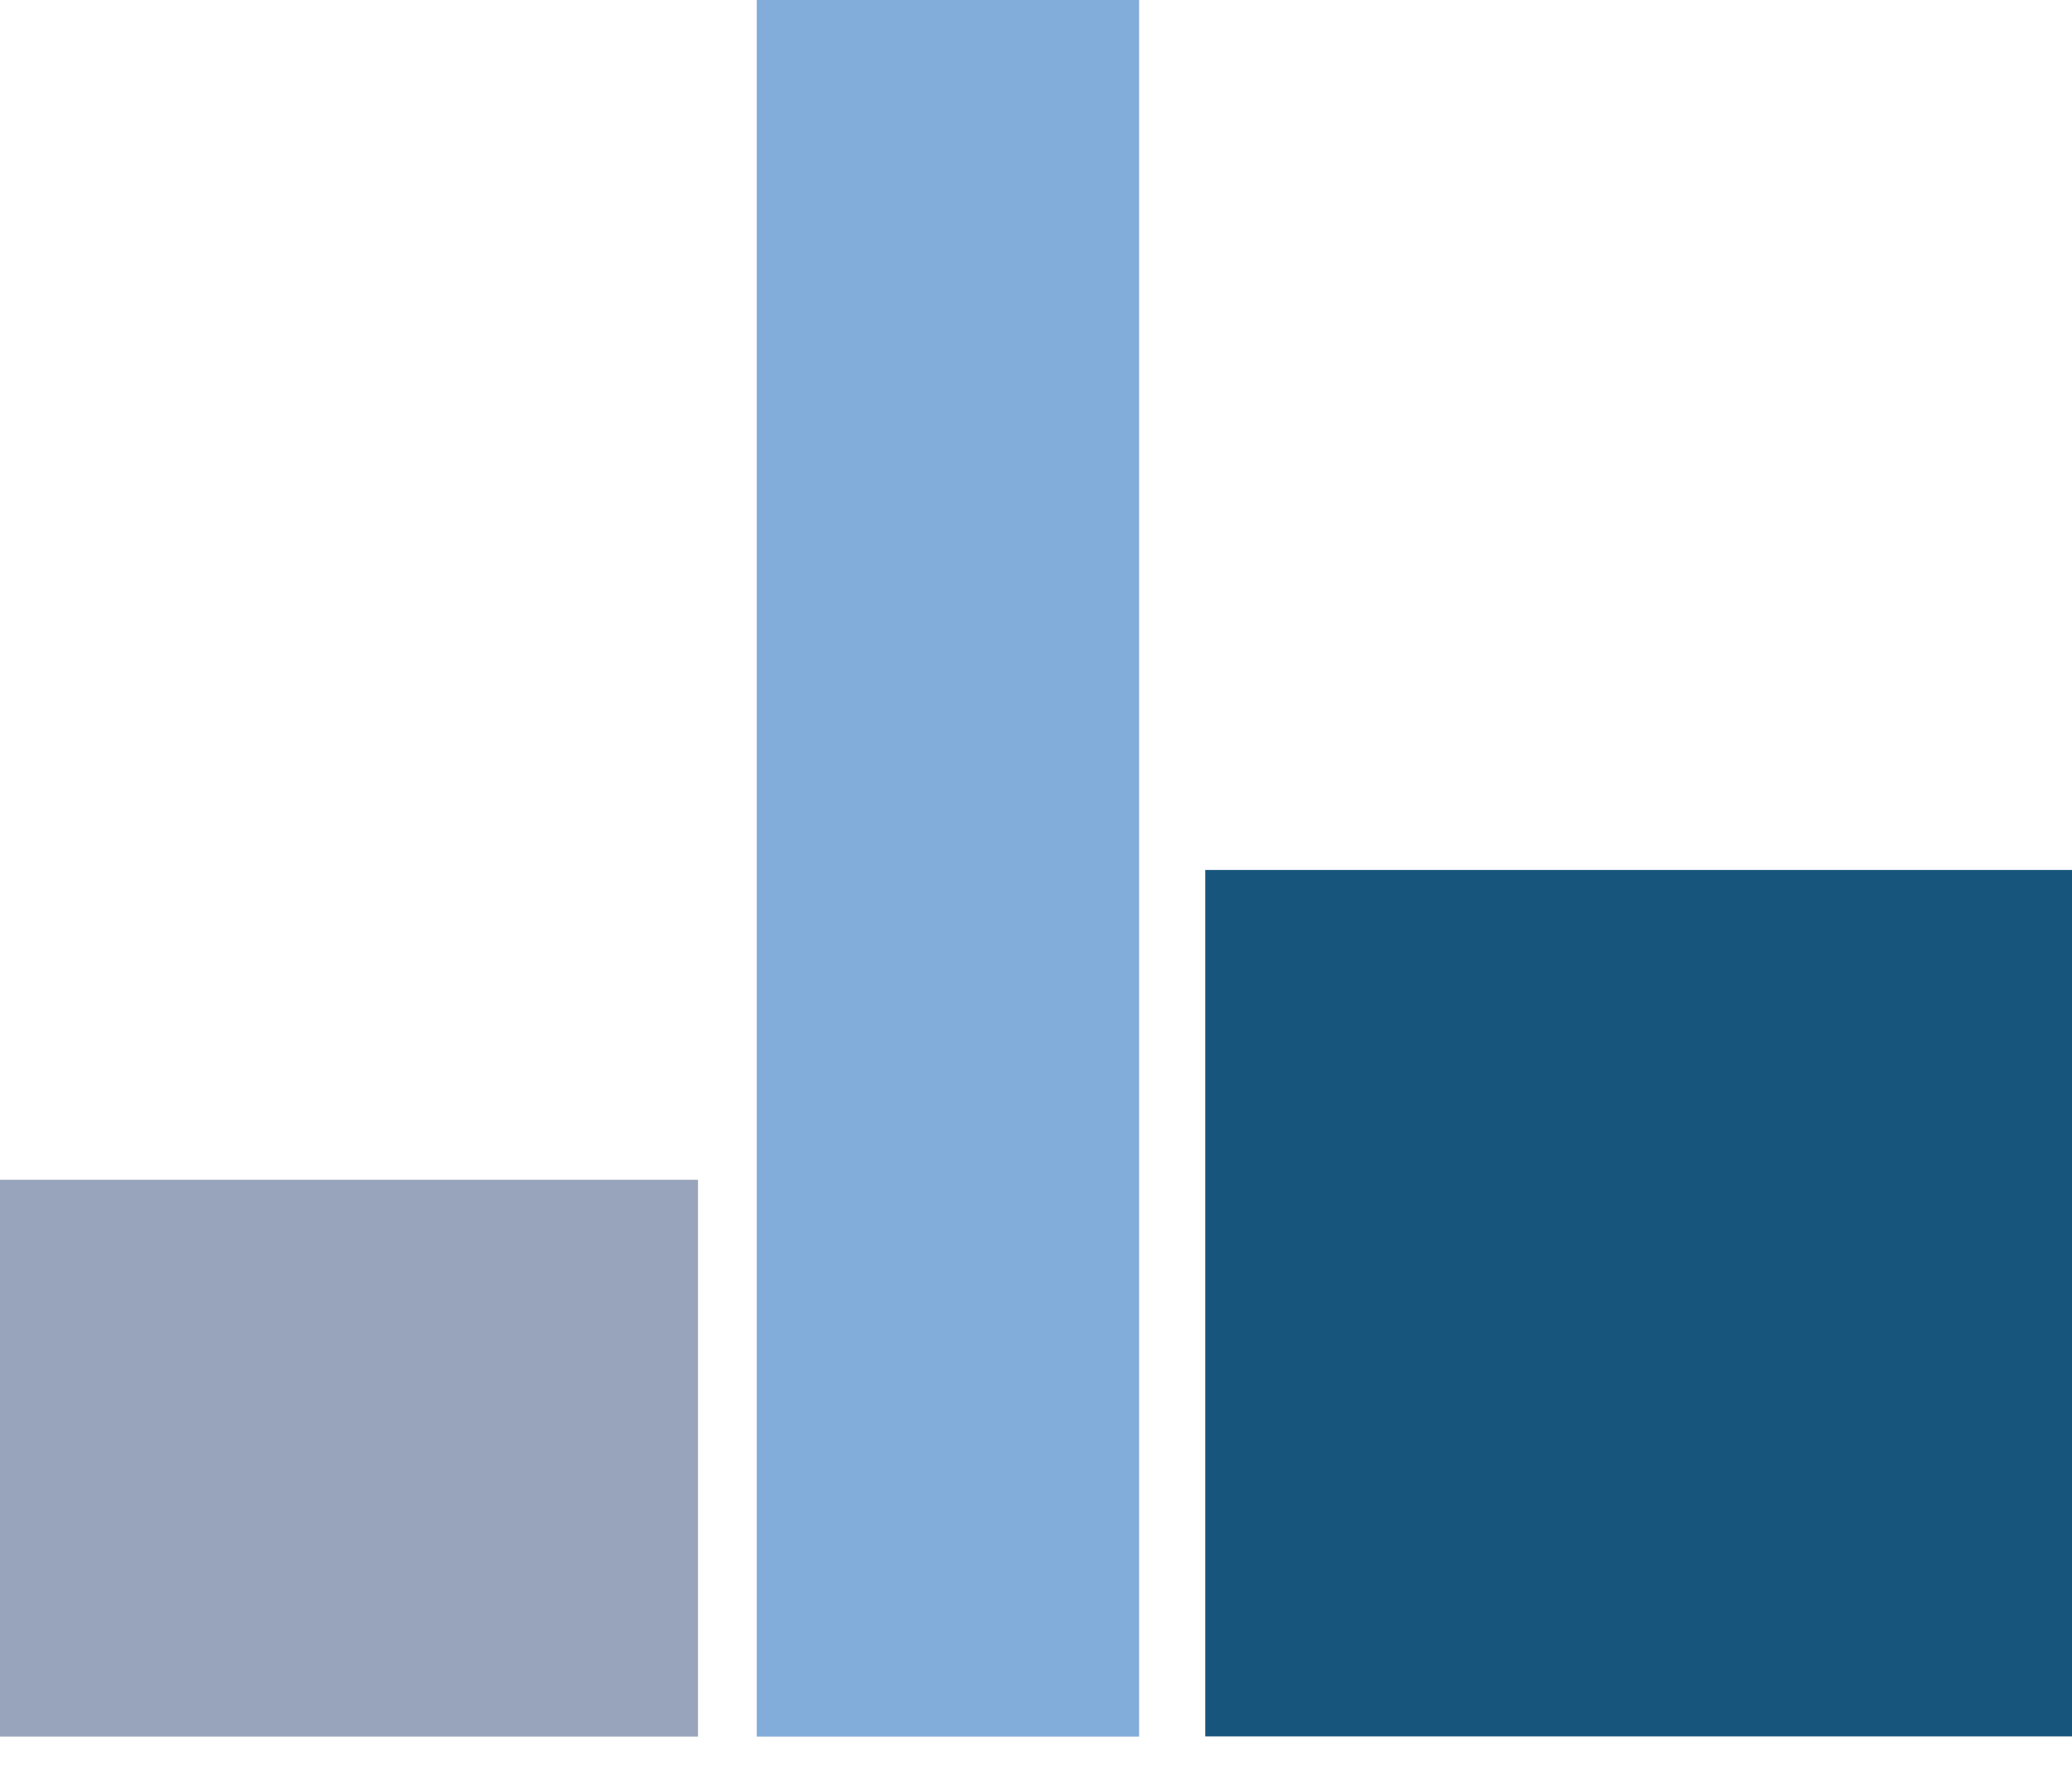 <svg xmlns="http://www.w3.org/2000/svg" width="54" height="46" viewBox="0 0 54 46" fill="none"><path d="M54.001 22.677H31.411V45.262H54.001V22.677Z" fill="#18557C"></path><path d="M19.723 45.267V0H29.687V45.267H19.723Z" fill="#82ACD9"></path><path d="M0 45.267V30.753H18.191V45.267H0Z" fill="#98A4BB"></path></svg>